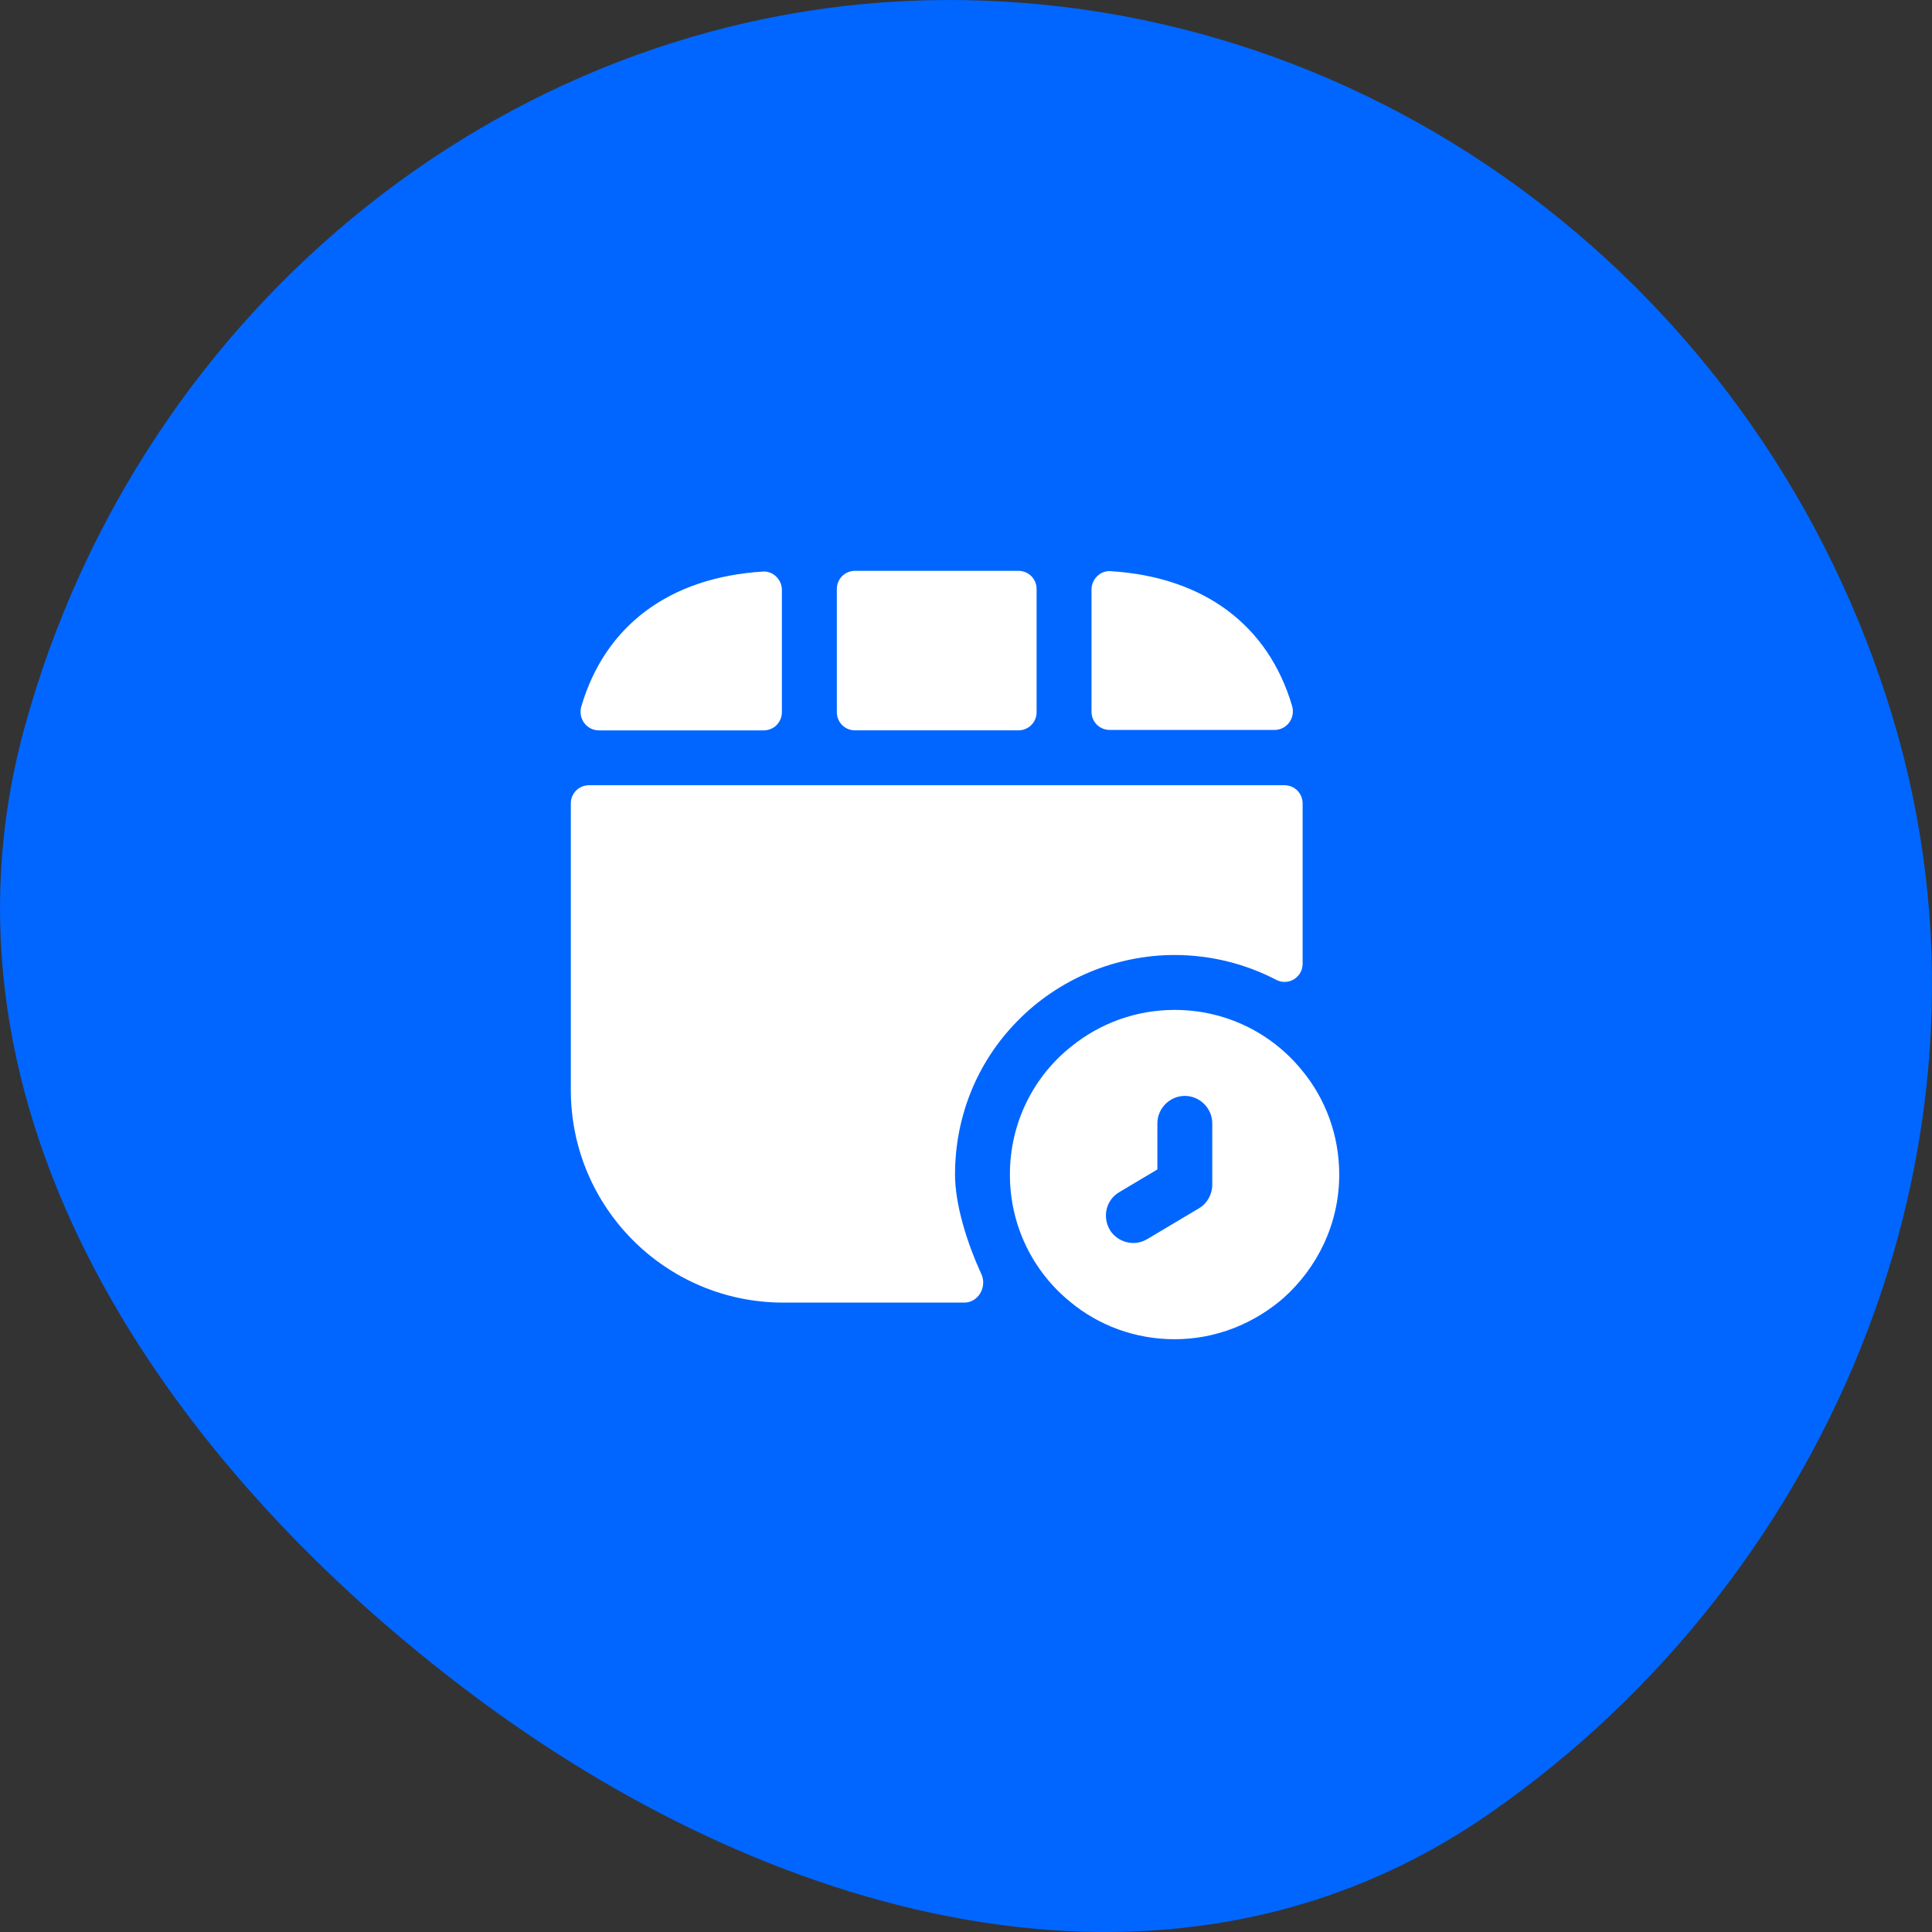 <?xml version="1.0" encoding="UTF-8"?> <svg xmlns="http://www.w3.org/2000/svg" width="88" height="88" viewBox="0 0 88 88" fill="none"><rect x="0" y="0" width="88" height="88" fill="#333333" stroke="none"/> <g clip-path="url(#clip0_1205_7)"> <path fill-rule="evenodd" clip-rule="evenodd" d="M42.996 0.001C62.726 -0.104 80.355 13.201 86.217 32.696C91.869 51.492 83.635 71.645 67.837 82.611C53.666 92.448 35.68 87.689 21.808 77.406C7.574 66.854 -3.657 50.58 1.115 33.147C6.41 13.801 23.565 0.104 42.996 0.001Z" fill="#0066FF"></path> <path d="M59.3 48.75C57.933 47.067 55.85 46 53.5 46C51.733 46 50.1 46.617 48.817 47.65C47.083 49.017 46 51.133 46 53.5C46 55.85 47.067 57.933 48.75 59.3C50.033 60.367 51.7 61 53.5 61C55.4 61 57.117 60.283 58.45 59.133C60 57.75 61 55.75 61 53.5C61 51.7 60.367 50.033 59.3 48.75ZM55.217 53.967C55.217 54.4 54.983 54.817 54.617 55.033L52.267 56.433C52.067 56.55 51.85 56.617 51.617 56.617C51.2 56.617 50.783 56.4 50.55 56.017C50.2 55.417 50.383 54.65 50.983 54.3L52.717 53.267V51.167C52.717 50.483 53.283 49.917 53.967 49.917C54.65 49.917 55.217 50.483 55.217 51.167V53.967Z" fill="white"></path> <path d="M47.216 32.433V26.833C47.216 26.367 46.849 26 46.383 26H38.949C38.483 26 38.116 26.367 38.116 26.833V32.433C38.116 32.9 38.483 33.267 38.949 33.267H46.383C46.849 33.267 47.216 32.9 47.216 32.433Z" fill="white"></path> <path d="M34.748 26.034C30.481 26.301 27.564 28.501 26.481 32.168C26.314 32.718 26.714 33.268 27.281 33.268H34.781C35.248 33.268 35.614 32.901 35.614 32.434V26.868C35.614 26.401 35.214 26.001 34.748 26.034Z" fill="white"></path> <path d="M50.584 26.015C54.851 26.282 57.767 28.482 58.851 32.148C59.017 32.698 58.617 33.248 58.051 33.248H50.551C50.084 33.248 49.717 32.882 49.717 32.415V26.848C49.717 26.382 50.117 25.982 50.584 26.015Z" fill="white"></path> <path d="M59.333 36.599V43.899C59.333 44.516 58.683 44.916 58.133 44.632C56.733 43.899 55.133 43.499 53.5 43.499C50.817 43.499 48.2 44.599 46.333 46.516C44.5 48.382 43.5 50.866 43.5 53.499C43.5 54.849 44.033 56.582 44.7 58.032C44.967 58.616 44.567 59.332 43.917 59.332H35.683C30.333 59.332 26 54.999 26 49.649V36.599C26 36.132 26.367 35.766 26.833 35.766H58.5C58.967 35.766 59.333 36.132 59.333 36.599Z" fill="white"></path> </g> <defs> <clipPath id="clip0_1205_7"> <rect width="88" height="88" fill="white"></rect> </clipPath> </defs> </svg> 